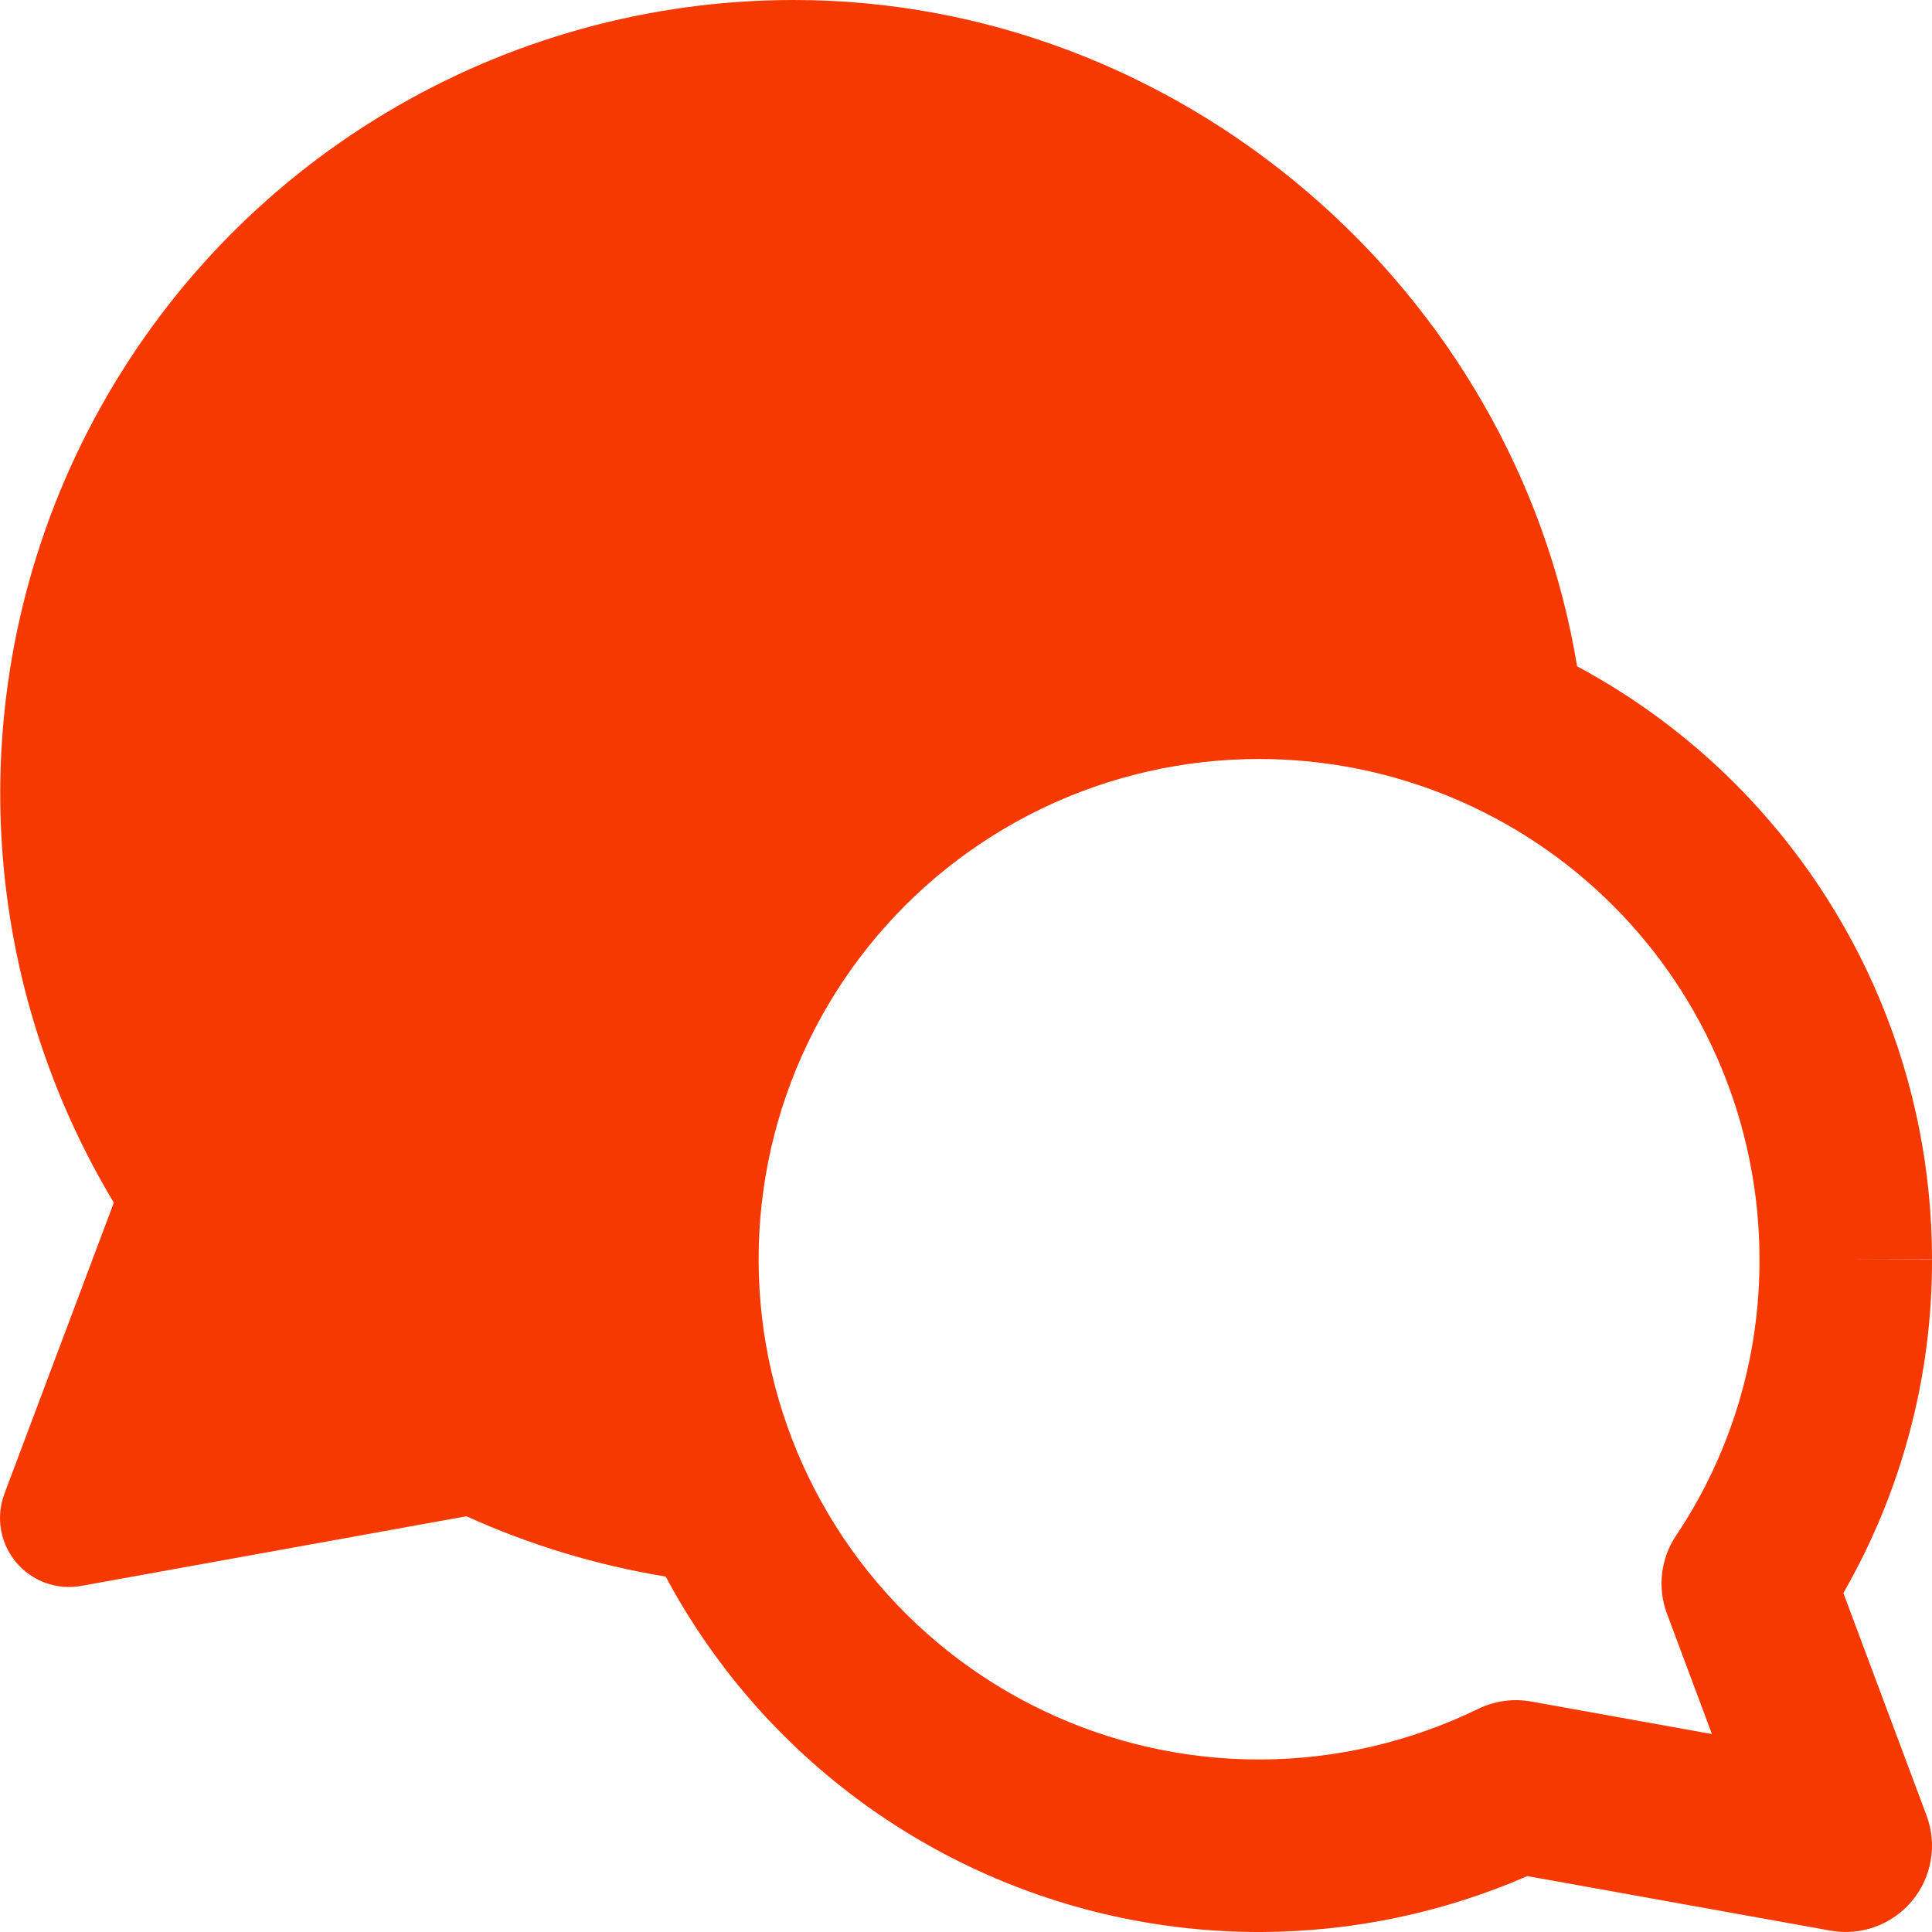 <svg width="48" height="48" viewBox="0 0 48 48" fill="none" xmlns="http://www.w3.org/2000/svg">
<g clip-path="url(#clip0_5_72)">
<path fill-rule="evenodd" clip-rule="evenodd" d="M39.183 16.555C37.645 7.187 29.325 -0.005 19.714 3.07449e-06C16.148 0.001 12.649 0.97 9.59 2.802C6.53 4.634 4.025 7.262 2.342 10.406C0.658 13.549 -0.142 17.091 0.028 20.652C0.184 23.917 1.148 27.087 2.828 29.879L0.11 37.111C-0.107 37.689 0.003 38.338 0.398 38.812C0.793 39.286 1.412 39.511 2.019 39.401L11.588 37.671C13.168 38.387 14.833 38.89 16.538 39.169C17.022 40.075 17.591 40.938 18.238 41.744C19.811 43.706 21.808 45.287 24.077 46.37C26.347 47.453 28.832 48.011 31.347 48C33.621 47.99 35.866 47.517 37.947 46.611L45.478 47.966C46.236 48.102 47.009 47.822 47.502 47.23C47.996 46.639 48.134 45.828 47.865 45.107L45.798 39.578C47.246 37.06 48.009 34.199 48 31.282V31.286H45.857L48 31.279V31.282C47.999 26.85 46.238 22.601 43.105 19.467C41.937 18.299 40.613 17.321 39.183 16.555ZM25.883 20.088C27.568 19.277 29.414 18.856 31.284 18.857H31.286C34.582 18.857 37.743 20.167 40.074 22.497C42.405 24.828 43.714 27.989 43.714 31.286V31.293C43.722 33.734 43.001 36.122 41.642 38.151C41.258 38.724 41.174 39.447 41.416 40.093L42.532 43.082L38.042 42.274C37.595 42.193 37.133 42.258 36.724 42.457C35.043 43.276 33.199 43.706 31.329 43.714C29.459 43.722 27.611 43.308 25.923 42.502C24.235 41.697 22.751 40.521 21.581 39.062C20.411 37.603 19.585 35.9 19.165 34.077C18.745 32.255 18.742 30.361 19.155 28.537C19.569 26.714 20.389 25.007 21.553 23.544C22.718 22.081 24.198 20.9 25.883 20.088Z" fill="#F53900"/>
</g>
<defs>
<clipPath id="clip0_5_72">
<rect width="48" height="48" fill="white"/>
</clipPath>
</defs>
</svg>
